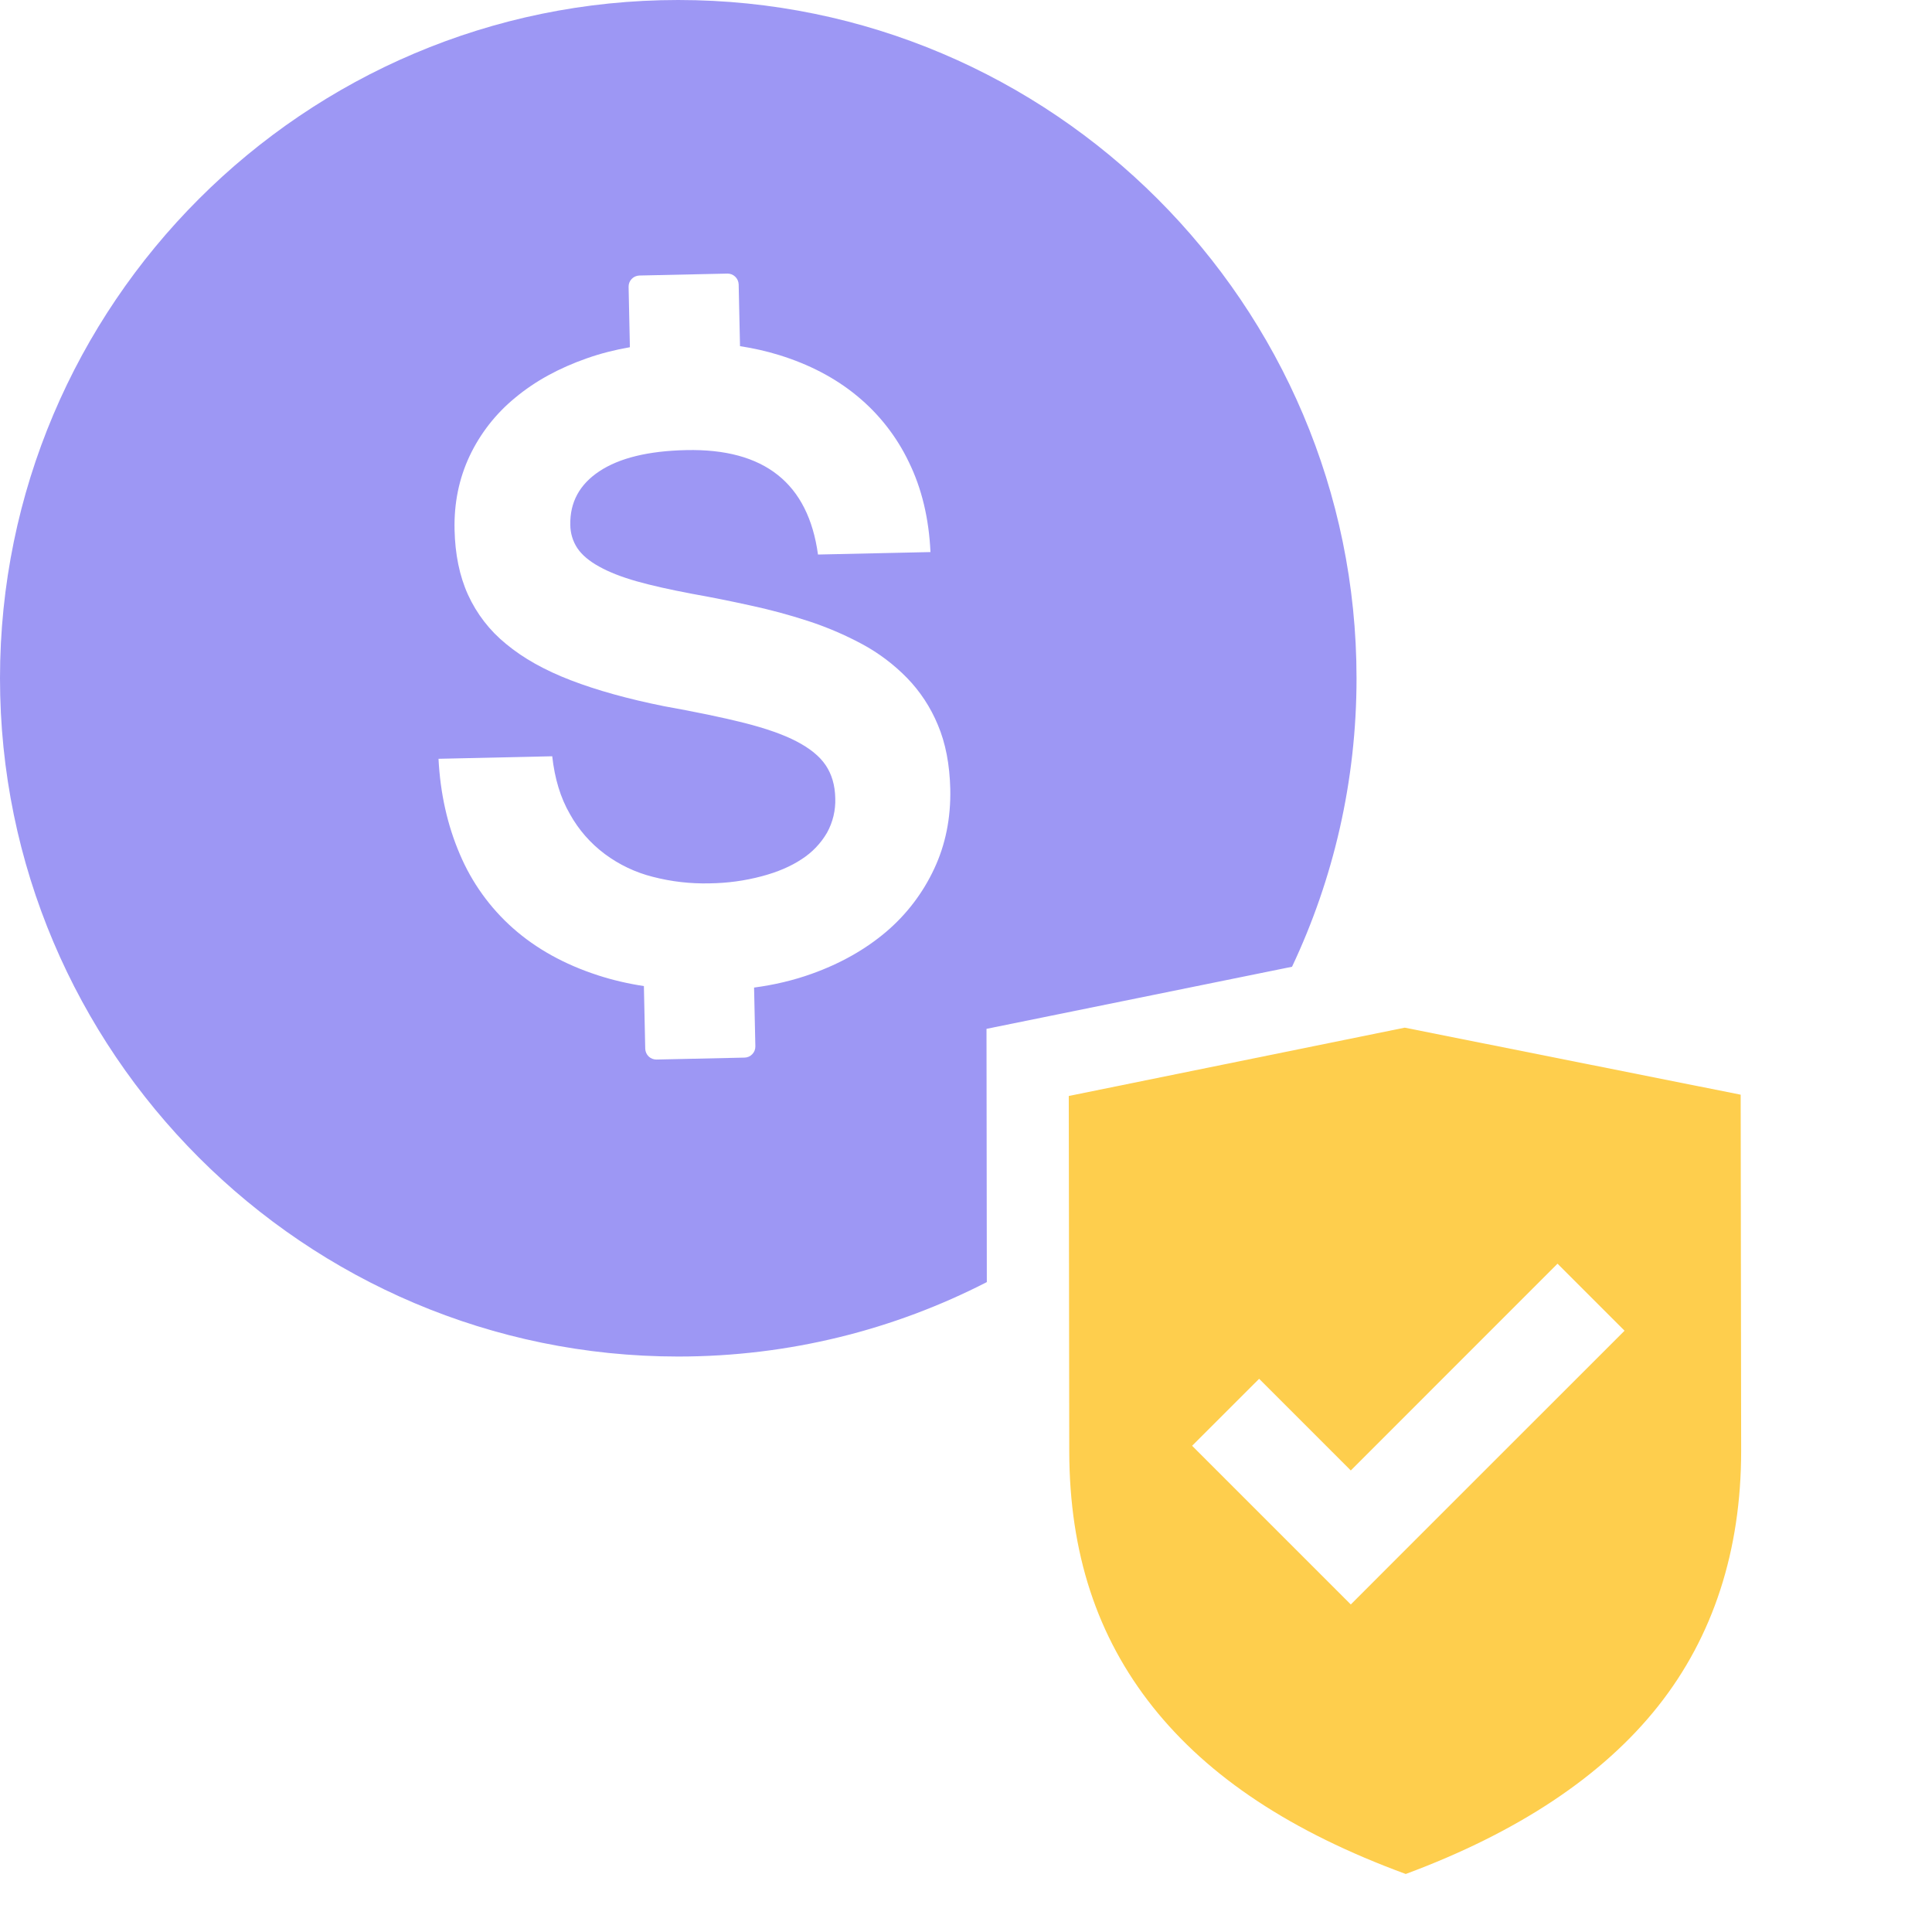 <svg width="36" height="36" viewBox="0 0 36 36" fill="none" xmlns="http://www.w3.org/2000/svg">
<g clip-path="url(#clip0_1460_12400)">
<path fill-rule="evenodd" clip-rule="evenodd" d="M26.175 19.149L32.435 20.398V20.403L32.444 27.032C32.444 28.891 31.924 30.495 30.897 31.791C29.865 33.093 28.285 34.143 26.194 34.919C24.069 34.138 22.527 33.121 21.481 31.806C20.44 30.495 19.929 28.938 19.924 27.05L19.915 20.422L26.175 19.149ZM26.418 28.648L25.17 29.897L22.213 26.94L23.462 25.692L25.17 27.4L29.022 23.547L30.271 24.796L26.418 28.648Z" fill="#FECE4D"/>
<path fill-rule="evenodd" clip-rule="evenodd" d="M12.638 0C5.671 0 0 5.671 0 12.638C0 19.605 5.671 25.277 12.638 25.277C14.708 25.277 16.662 24.776 18.388 23.89L18.382 19.171L24.075 18.014C24.846 16.381 25.277 14.559 25.277 12.638C25.277 5.671 19.605 0 12.638 0ZM11.914 5.134L13.554 5.098C13.608 5.097 13.661 5.118 13.7 5.156C13.739 5.193 13.762 5.245 13.764 5.299L13.789 6.45C14.042 6.489 14.285 6.544 14.518 6.616C15.074 6.788 15.556 7.038 15.963 7.372C16.374 7.708 16.706 8.131 16.935 8.61C17.175 9.1 17.309 9.66 17.338 10.287L15.242 10.333C15.06 9.004 14.242 8.355 12.787 8.387C12.079 8.402 11.54 8.535 11.169 8.781C10.798 9.026 10.618 9.362 10.627 9.778C10.627 9.934 10.673 10.087 10.76 10.217C10.845 10.342 10.979 10.455 11.162 10.556C11.344 10.658 11.577 10.75 11.861 10.831C12.144 10.911 12.491 10.988 12.892 11.064C13.244 11.127 13.603 11.198 13.973 11.28C14.34 11.358 14.702 11.456 15.059 11.572C15.406 11.685 15.742 11.829 16.063 12.001C16.371 12.167 16.653 12.379 16.898 12.629C17.145 12.882 17.34 13.18 17.475 13.506C17.619 13.845 17.696 14.244 17.707 14.702C17.718 15.242 17.619 15.738 17.407 16.189C17.197 16.64 16.891 17.041 16.512 17.363C16.124 17.692 15.661 17.954 15.121 18.147C14.785 18.267 14.428 18.352 14.051 18.402L14.075 19.497C14.076 19.551 14.056 19.604 14.018 19.643C13.98 19.683 13.929 19.706 13.874 19.707L12.233 19.743C12.179 19.744 12.126 19.723 12.087 19.686C12.048 19.648 12.025 19.596 12.023 19.542L11.998 18.374C11.696 18.328 11.412 18.261 11.147 18.175C10.516 17.971 9.988 17.676 9.559 17.296C9.13 16.916 8.791 16.444 8.568 15.916C8.338 15.38 8.204 14.786 8.171 14.139L10.29 14.092C10.336 14.508 10.444 14.866 10.619 15.168C10.781 15.461 11.004 15.715 11.272 15.915C11.539 16.113 11.841 16.257 12.163 16.338C12.509 16.428 12.867 16.469 13.225 16.46C13.552 16.456 13.877 16.412 14.193 16.328C14.485 16.251 14.734 16.145 14.939 16.009C15.133 15.884 15.294 15.716 15.41 15.517C15.519 15.32 15.572 15.098 15.564 14.873C15.559 14.631 15.499 14.427 15.385 14.258C15.271 14.089 15.089 13.943 14.841 13.814C14.594 13.685 14.265 13.571 13.863 13.469C13.461 13.368 12.963 13.265 12.374 13.159C11.702 13.024 11.123 12.863 10.637 12.676C10.15 12.489 9.748 12.264 9.43 11.999C9.125 11.752 8.883 11.438 8.72 11.081C8.562 10.732 8.48 10.328 8.47 9.87C8.459 9.377 8.552 8.921 8.748 8.502C8.947 8.079 9.239 7.706 9.6 7.411C9.97 7.102 10.417 6.858 10.937 6.676C11.189 6.587 11.456 6.519 11.737 6.47L11.713 5.344C11.712 5.29 11.732 5.237 11.77 5.198C11.807 5.159 11.859 5.136 11.914 5.134Z" fill="#9D97F4"/>
</g>
<defs>
<clipPath id="clip0_1460_12400">
<rect width="36" height="36" fill="white"/>
</clipPath>
</defs>
</svg>
